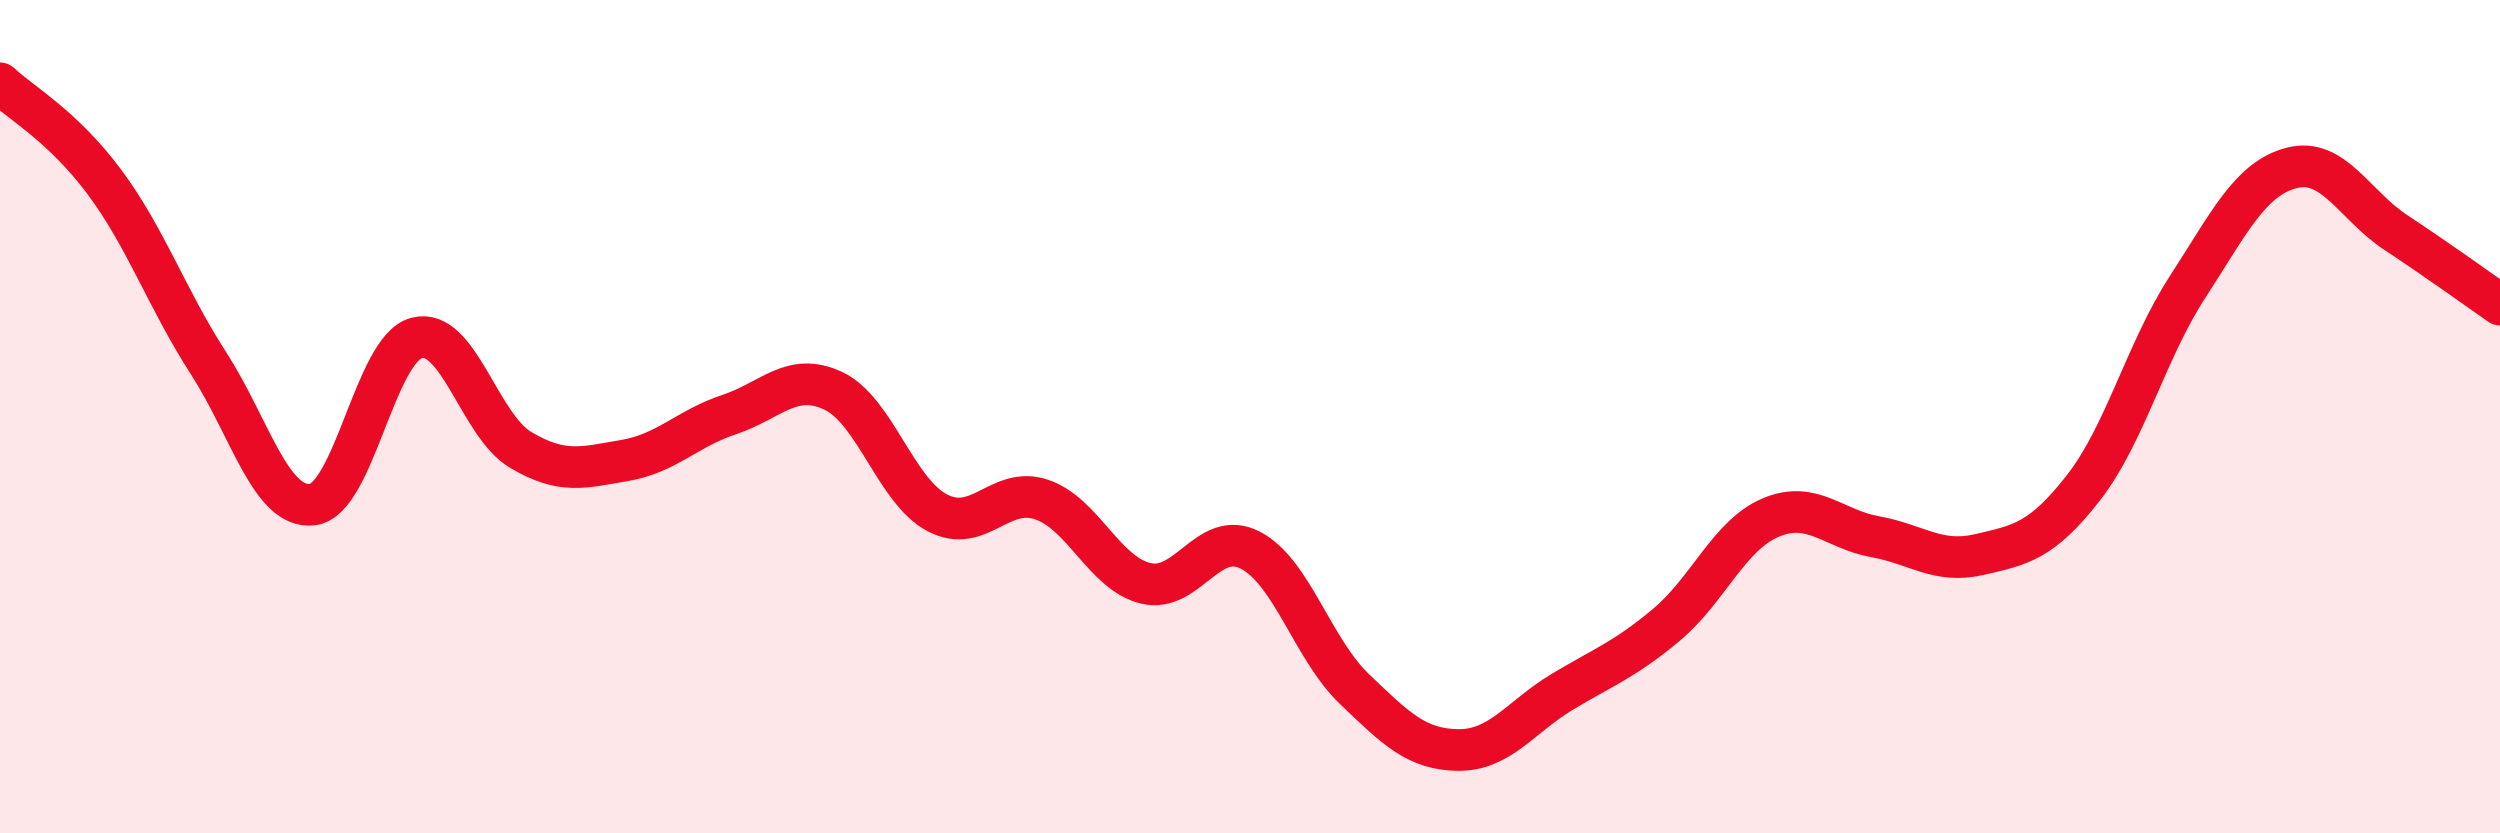 
    <svg width="60" height="20" viewBox="0 0 60 20" xmlns="http://www.w3.org/2000/svg">
      <path
        d="M 0,2 C 0.5,2.47 1.5,3.02 2.5,4.36 C 3.5,5.7 4,7.16 5,8.71 C 6,10.26 6.5,12.23 7.5,12.11 C 8.5,11.99 9,8.37 10,8.11 C 11,7.85 11.5,10.21 12.5,10.8 C 13.5,11.39 14,11.22 15,11.05 C 16,10.88 16.5,10.28 17.5,9.95 C 18.5,9.62 19,8.91 20,9.38 C 21,9.85 21.5,11.79 22.5,12.31 C 23.5,12.83 24,11.65 25,11.99 C 26,12.33 26.5,13.76 27.5,14 C 28.5,14.24 29,12.69 30,13.2 C 31,13.71 31.5,15.57 32.5,16.53 C 33.5,17.49 34,17.99 35,18 C 36,18.01 36.5,17.2 37.5,16.6 C 38.5,16 39,15.83 40,14.99 C 41,14.15 41.5,12.84 42.5,12.42 C 43.5,12 44,12.7 45,12.88 C 46,13.06 46.5,13.54 47.5,13.31 C 48.5,13.08 49,12.99 50,11.71 C 51,10.43 51.5,8.43 52.5,6.89 C 53.5,5.35 54,4.29 55,4.03 C 56,3.77 56.5,4.92 57.5,5.58 C 58.5,6.24 59.5,6.96 60,7.31L60 20L0 20Z"
        fill="#EB0A25"
        opacity="0.1"
        stroke-linecap="round"
        stroke-linejoin="round"
      />
      <path
        d="M 0,2 C 0.5,2.47 1.5,3.02 2.5,4.36 C 3.5,5.7 4,7.16 5,8.71 C 6,10.26 6.5,12.23 7.5,12.11 C 8.5,11.99 9,8.37 10,8.11 C 11,7.85 11.5,10.21 12.5,10.8 C 13.5,11.39 14,11.22 15,11.05 C 16,10.88 16.5,10.28 17.5,9.95 C 18.5,9.62 19,8.91 20,9.38 C 21,9.85 21.5,11.79 22.5,12.31 C 23.5,12.83 24,11.65 25,11.99 C 26,12.33 26.5,13.76 27.5,14 C 28.5,14.24 29,12.69 30,13.2 C 31,13.71 31.5,15.57 32.5,16.53 C 33.5,17.49 34,17.99 35,18 C 36,18.01 36.5,17.2 37.5,16.6 C 38.5,16 39,15.83 40,14.99 C 41,14.15 41.5,12.84 42.5,12.42 C 43.5,12 44,12.7 45,12.88 C 46,13.06 46.5,13.54 47.5,13.31 C 48.5,13.08 49,12.99 50,11.71 C 51,10.43 51.5,8.43 52.5,6.89 C 53.5,5.35 54,4.29 55,4.03 C 56,3.77 56.5,4.92 57.5,5.58 C 58.5,6.24 59.5,6.96 60,7.31"
        stroke="#EB0A25"
        stroke-width="1"
        fill="none"
        stroke-linecap="round"
        stroke-linejoin="round"
      />
    </svg>
  